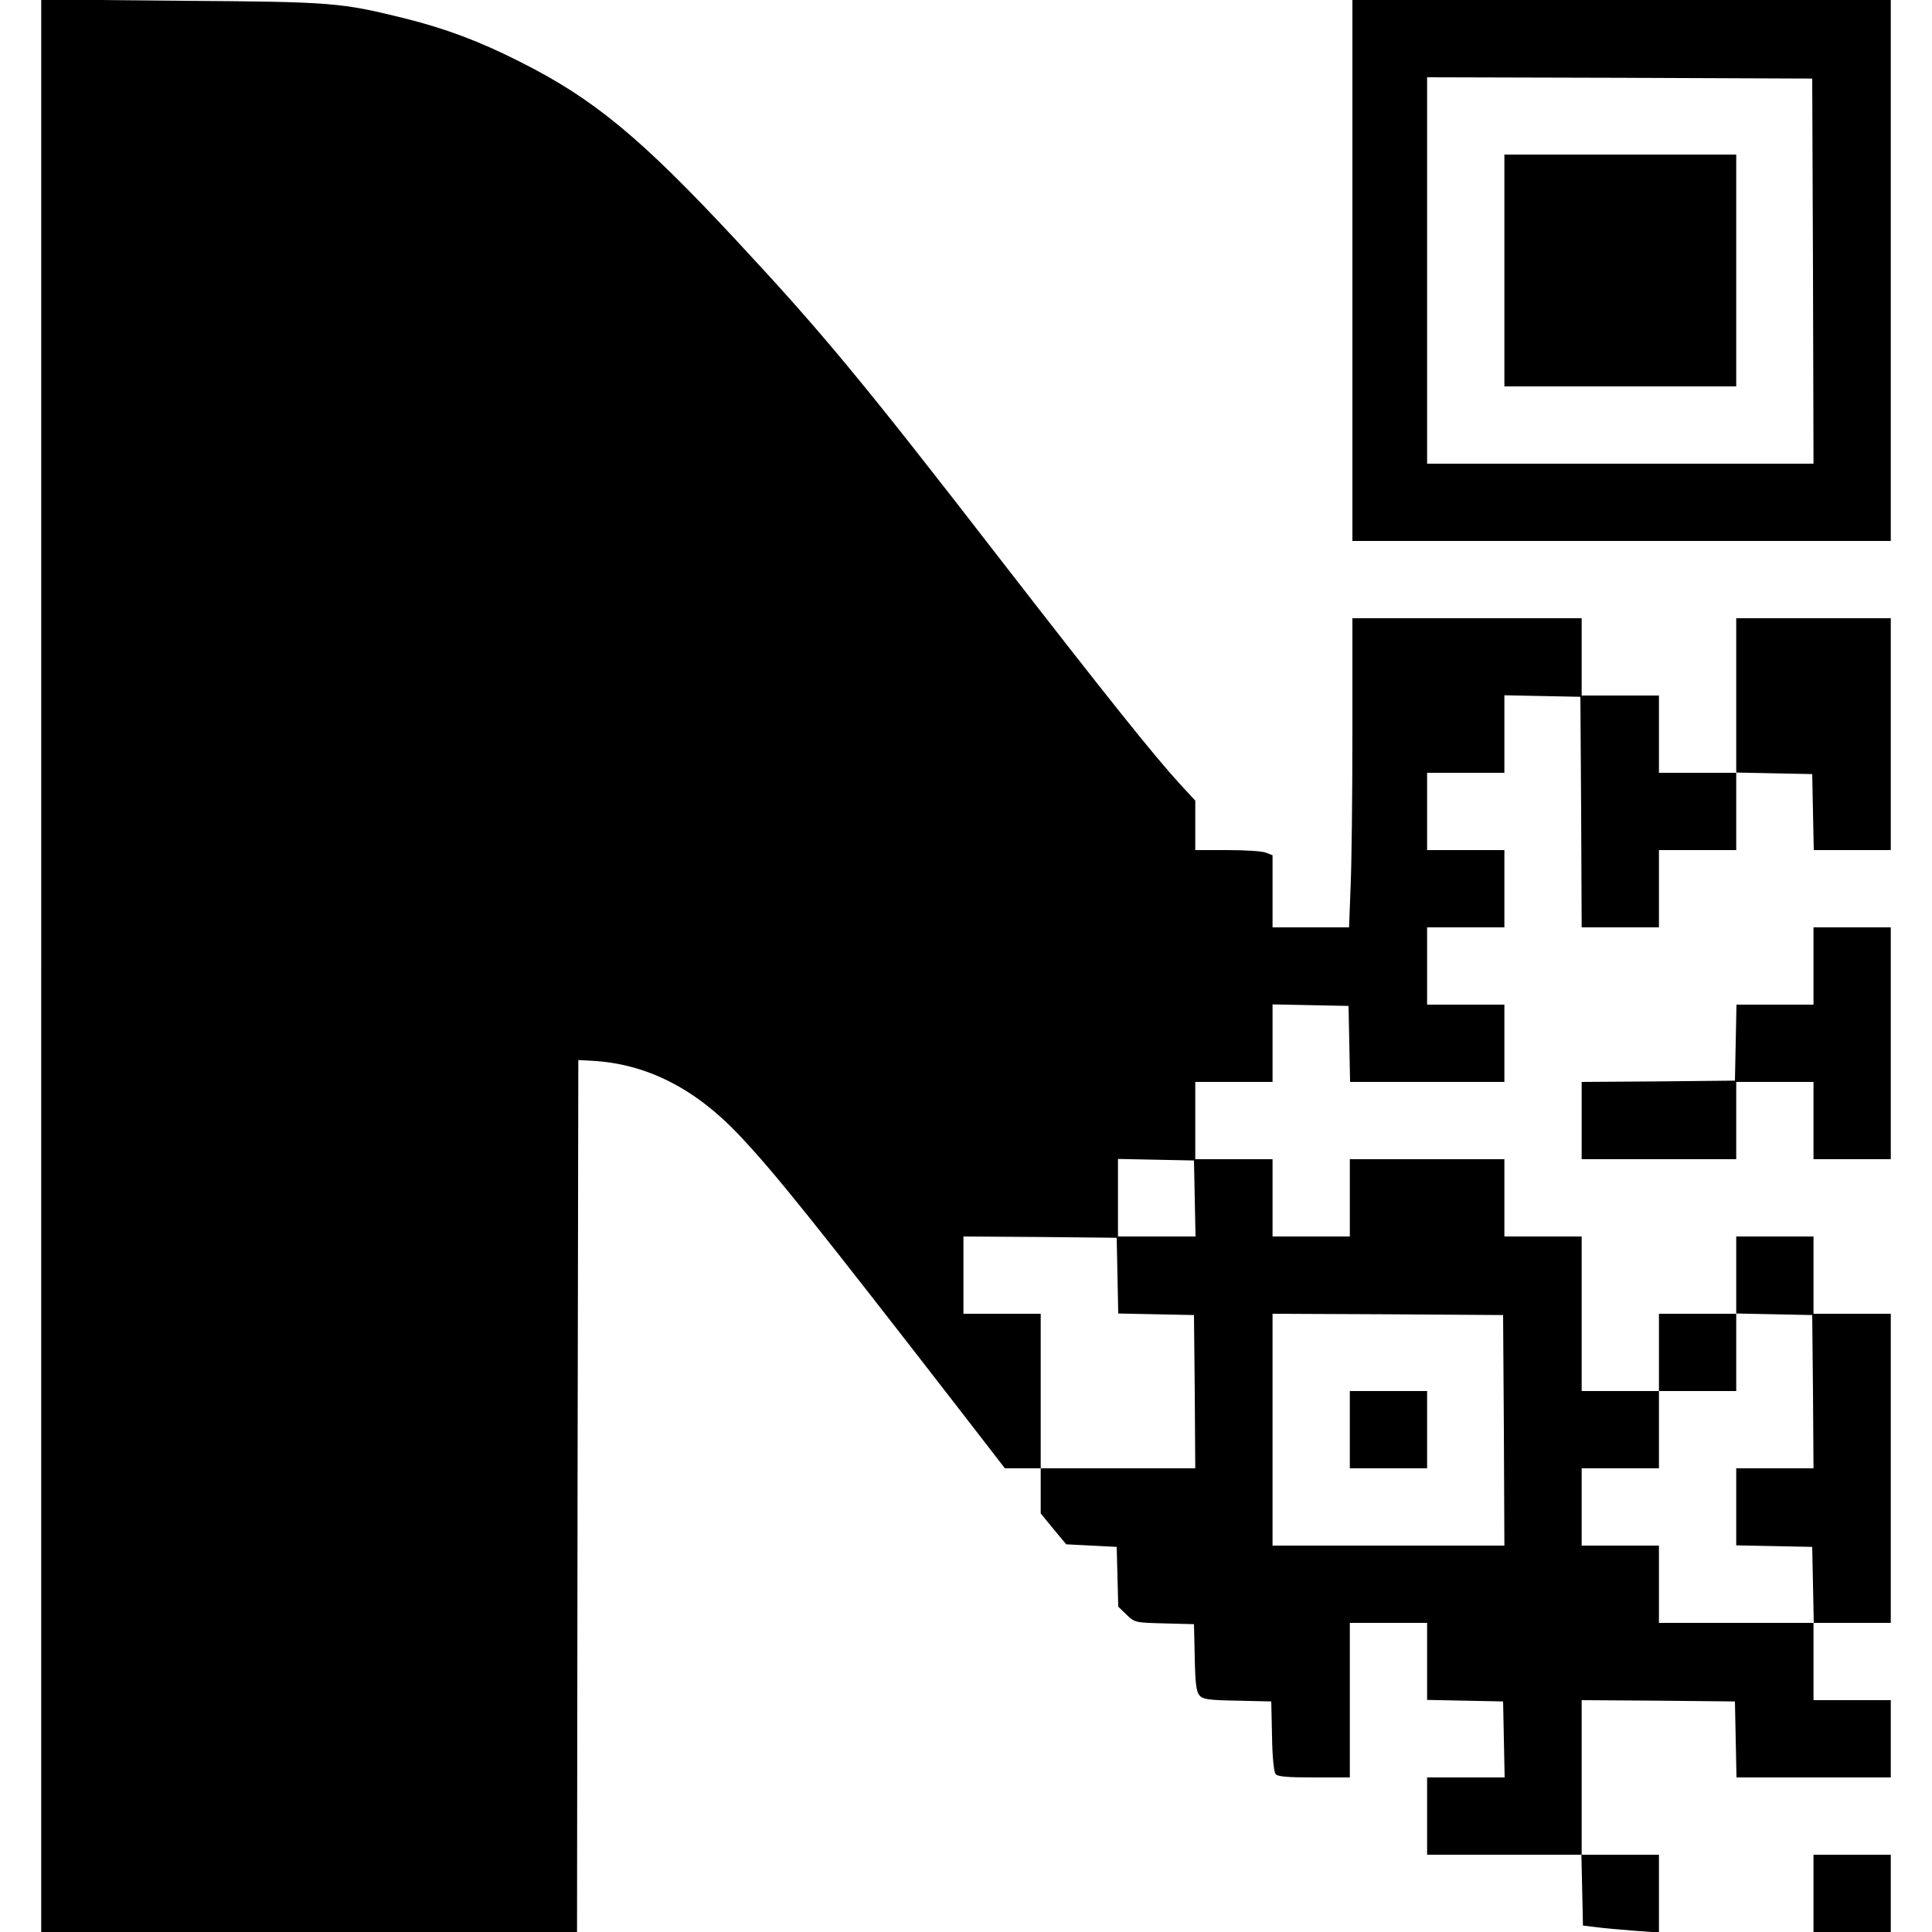 <?xml version="1.0" standalone="no"?>
<!DOCTYPE svg PUBLIC "-//W3C//DTD SVG 20010904//EN"
 "http://www.w3.org/TR/2001/REC-SVG-20010904/DTD/svg10.dtd">
<svg version="1.0" xmlns="http://www.w3.org/2000/svg"
 width="750pt" height="750pt" viewBox="0 0 750 750"
 preserveAspectRatio="xMidYMid meet">
<g transform="translate(0,750) scale(0.1,-0.1)"
fill="#000000" stroke="none">
<path d="M160 3751 l0 -3751 1040 0 1040 0 2 1693 3 1692 55 -3 c210 -12 398
-107 569 -288 140 -148 291 -337 879 -1096 l153 -198 69 0 70 0 0 -88 0 -87
49 -60 50 -60 98 -5 98 -5 3 -116 3 -116 32 -31 c32 -31 34 -31 147 -34 l115
-3 3 -130 c2 -101 6 -133 19 -147 13 -15 36 -18 147 -20 l131 -3 3 -134 c1
-79 7 -140 14 -148 8 -10 47 -13 149 -13 l139 0 0 300 0 300 150 0 150 0 0
-150 0 -149 148 -3 147 -3 3 -147 3 -148 -151 0 -150 0 0 -150 0 -150 300 0
299 0 3 -138 3 -137 50 -6 c28 -4 95 -10 148 -14 l97 -7 0 151 0 151 -150 0
-150 0 0 300 0 300 298 -2 297 -3 3 -147 3 -148 299 0 300 0 0 150 0 150 -150
0 -150 0 0 150 0 150 150 0 150 0 0 600 0 600 -150 0 -150 0 0 150 0 150 -150
0 -150 0 0 -150 0 -150 -150 0 -150 0 0 -150 0 -150 -150 0 -150 0 0 300 0
300 -150 0 -150 0 0 150 0 150 -300 0 -300 0 0 -150 0 -150 -150 0 -150 0 0
150 0 150 -150 0 -150 0 0 150 0 150 150 0 150 0 0 150 0 151 148 -3 147 -3 3
-147 3 -148 299 0 300 0 0 150 0 150 -150 0 -150 0 0 150 0 150 150 0 150 0 0
150 0 150 -150 0 -150 0 0 150 0 150 150 0 150 0 0 150 0 151 148 -3 147 -3 3
-447 2 -448 150 0 150 0 0 150 0 150 150 0 150 0 0 150 0 151 148 -3 147 -3 3
-147 3 -148 149 0 150 0 0 450 0 450 -300 0 -300 0 0 -300 0 -300 -150 0 -150
0 0 150 0 150 -150 0 -150 0 0 150 0 150 -445 0 -445 0 0 -442 c0 -244 -3
-514 -7 -600 l-6 -158 -149 0 -148 0 0 140 0 140 -26 10 c-14 6 -81 10 -150
10 l-124 0 0 96 0 96 -61 66 c-102 112 -279 333 -686 858 -547 707 -697 888
-1034 1250 -373 401 -556 552 -844 696 -154 78 -288 128 -445 167 -248 61
-276 64 -867 68 l-543 5 0 -3751z m4478 -903 l3 -148 -151 0 -150 0 0 150 0
151 148 -3 147 -3 3 -147z m-300 -300 l3 -147 147 -3 147 -3 3 -297 2 -298
-300 0 -300 0 0 300 0 300 -150 0 -150 0 0 150 0 150 298 -2 297 -3 3 -147z
m1500 -600 l2 -448 -450 0 -450 0 0 450 0 450 448 -2 447 -3 3 -447z m1200
150 l2 -298 -150 0 -150 0 0 -150 0 -149 148 -3 147 -3 3 -147 3 -148 -301 0
-300 0 0 150 0 150 -150 0 -150 0 0 150 0 150 150 0 150 0 0 150 0 150 150 0
150 0 0 150 0 151 148 -3 147 -3 3 -297z"/>
<path d="M5240 1950 l0 -150 150 0 150 0 0 150 0 150 -150 0 -150 0 0 -150z"/>
<path d="M5250 6450 l0 -1050 1045 0 1045 0 0 1050 0 1050 -1045 0 -1045 0 0
-1050z m1788 -2 l2 -748 -750 0 -750 0 0 750 0 750 748 -2 747 -3 3 -747z"/>
<path d="M5840 6450 l0 -450 450 0 450 0 0 450 0 450 -450 0 -450 0 0 -450z"/>
<path d="M7040 3750 l0 -150 -150 0 -149 0 -3 -147 -3 -148 -297 -3 -298 -2 0
-150 0 -150 300 0 300 0 0 150 0 150 150 0 150 0 0 -150 0 -150 150 0 150 0 0
450 0 450 -150 0 -150 0 0 -150z"/>
<path d="M7040 150 l0 -150 150 0 150 0 0 150 0 150 -150 0 -150 0 0 -150z"/>
</g>
</svg>
